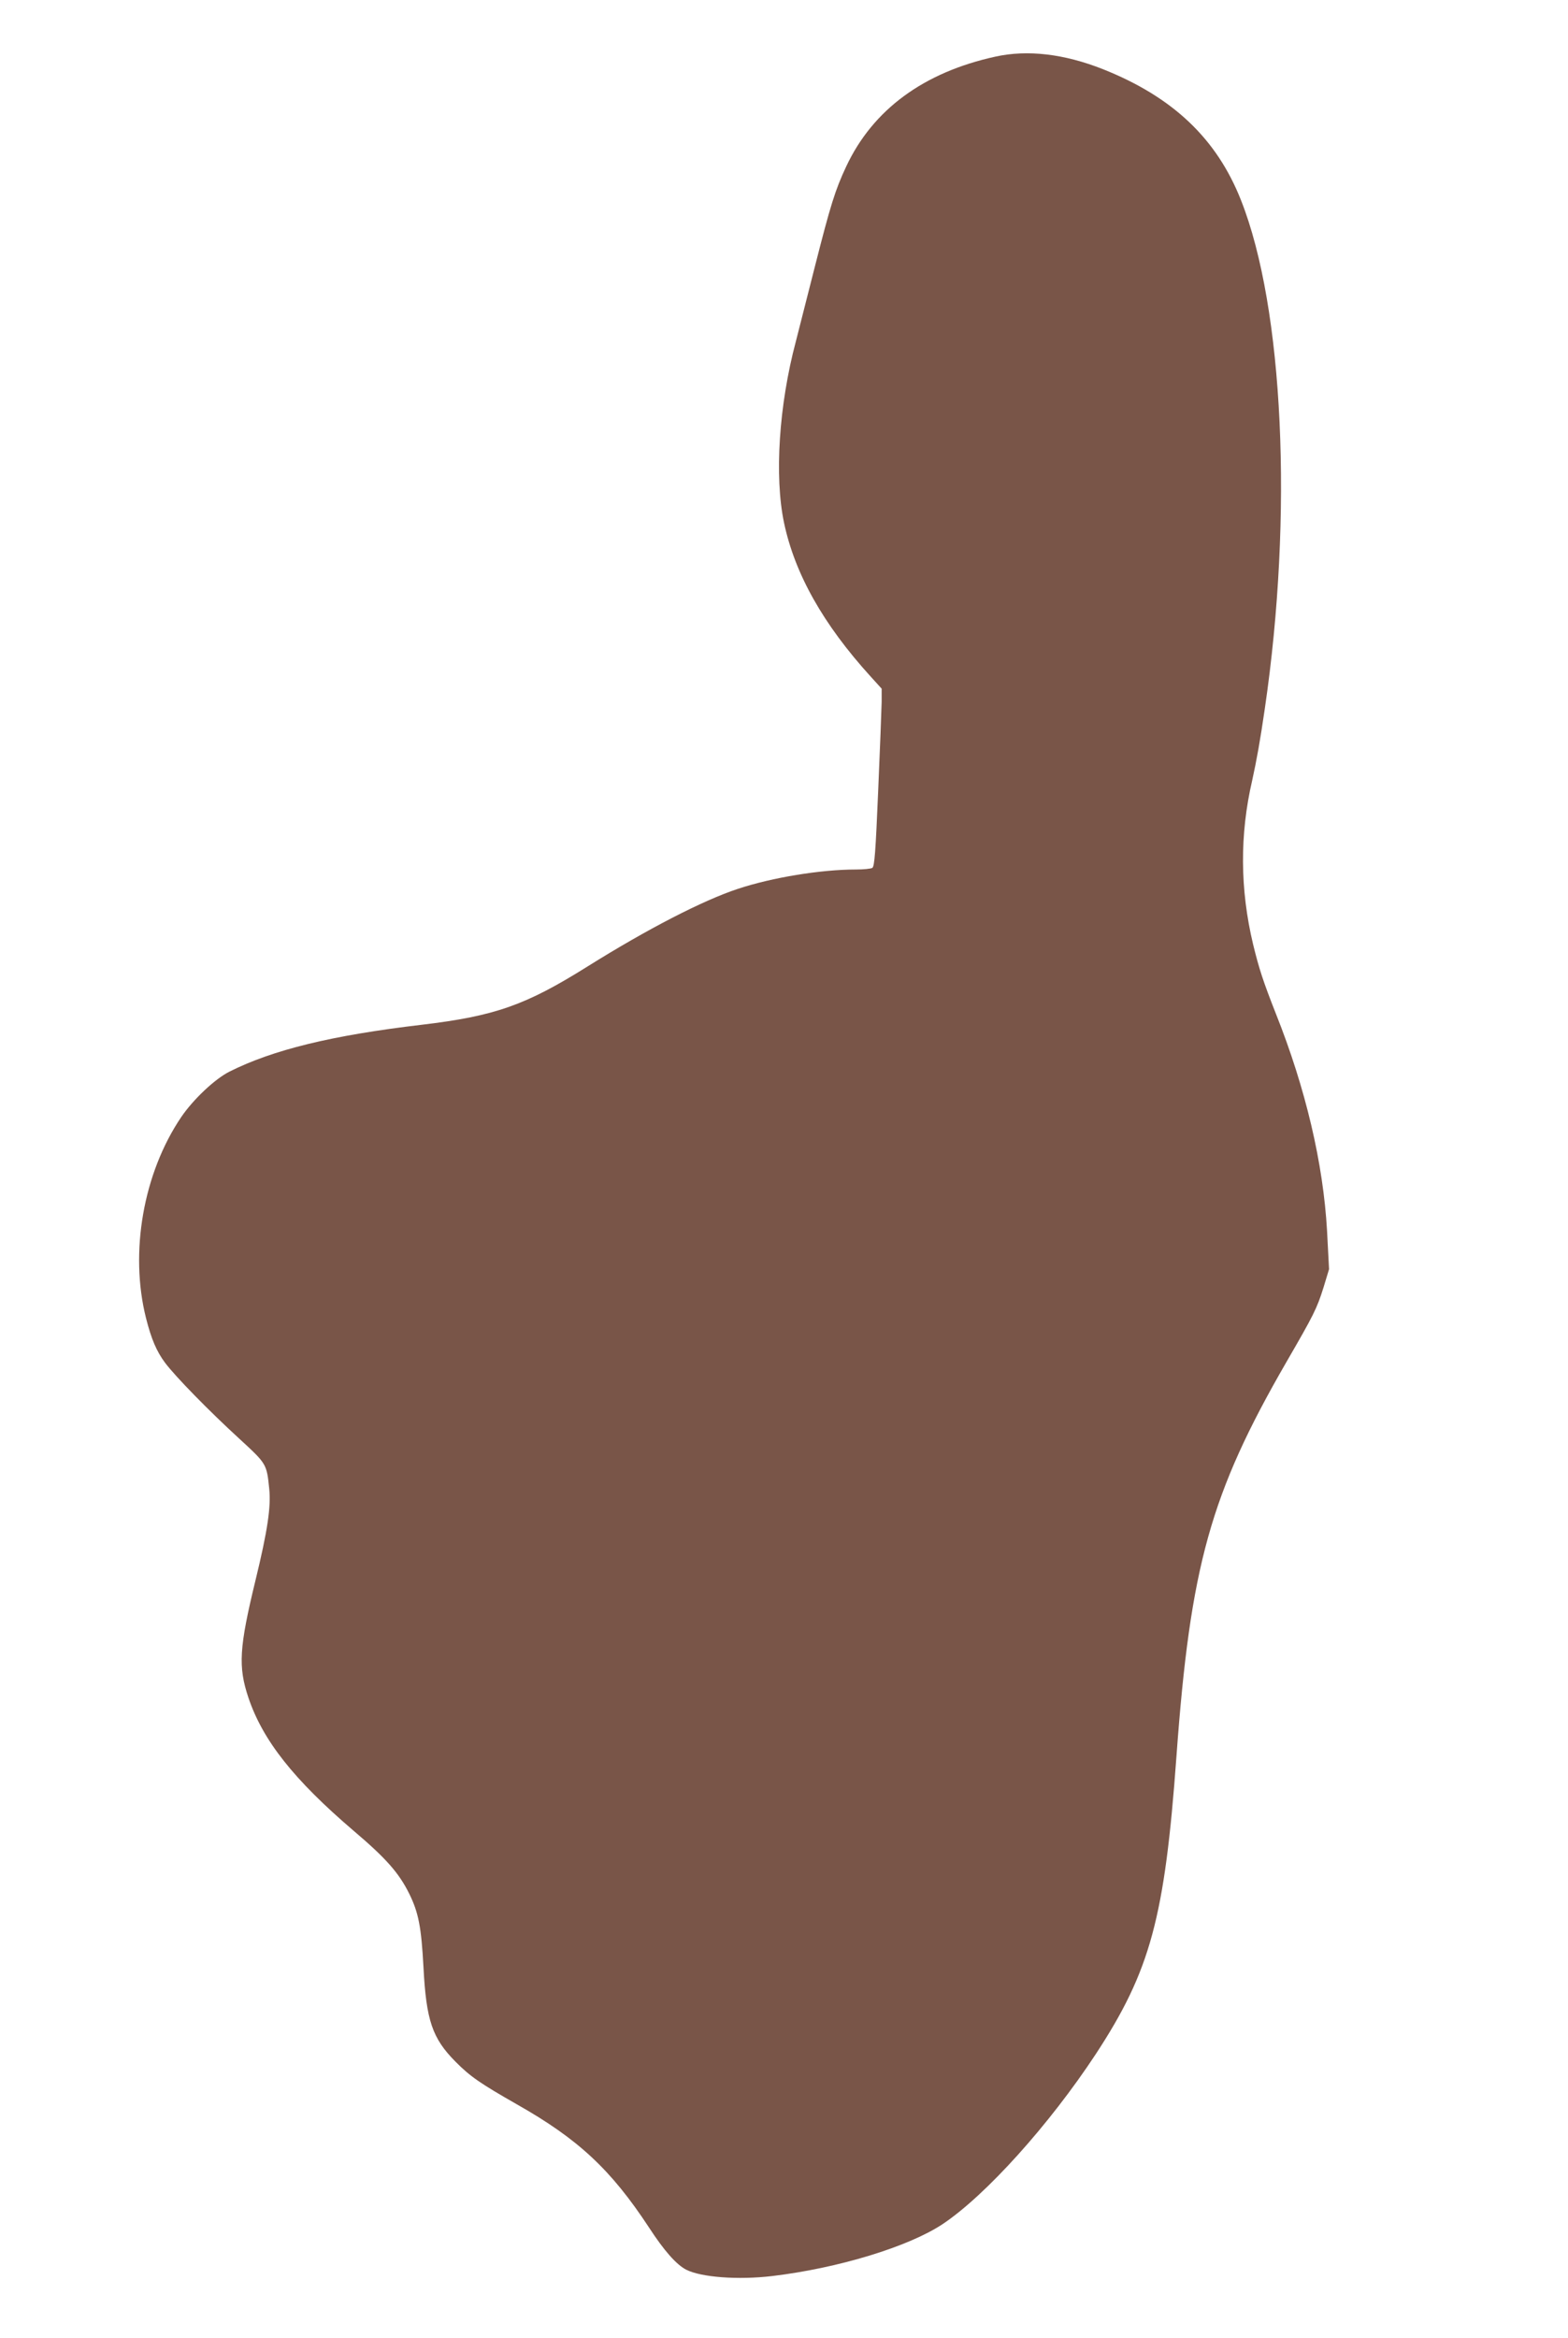 <?xml version="1.0" standalone="no"?>
<!DOCTYPE svg PUBLIC "-//W3C//DTD SVG 20010904//EN"
 "http://www.w3.org/TR/2001/REC-SVG-20010904/DTD/svg10.dtd">
<svg version="1.0" xmlns="http://www.w3.org/2000/svg"
 width="859pt" height="1280pt" viewBox="0 0 859 1280"
 preserveAspectRatio="xMidYMid meet">
<g transform="translate(0,1280) scale(0.1,-0.1)"
fill="#795548" stroke="none">
<path d="M5453 12490 c-393 -86 -671 -290 -817 -601 -61 -130 -86 -211 -172
-549 -41 -162 -88 -346 -104 -409 -93 -349 -118 -739 -65 -992 59 -280 214
-556 475 -843 l60 -66 0 -73 c-1 -39 -9 -258 -19 -485 -14 -333 -20 -415 -32
-423 -8 -5 -48 -9 -90 -9 -193 0 -460 -44 -647 -106 -191 -63 -494 -219 -822
-424 -340 -213 -507 -272 -910 -320 -493 -58 -815 -137 -1054 -257 -79 -40
-197 -151 -263 -248 -208 -307 -284 -741 -193 -1101 29 -115 58 -182 104 -244
57 -76 242 -265 406 -415 151 -139 151 -138 165 -276 10 -98 -9 -228 -75 -499
-90 -370 -96 -474 -39 -644 79 -234 248 -448 577 -729 177 -150 247 -230 303
-342 52 -105 67 -183 79 -405 15 -290 48 -388 175 -516 81 -82 137 -120 335
-233 338 -191 517 -358 726 -676 82 -126 149 -202 203 -230 82 -42 285 -57
471 -35 362 43 749 161 935 285 236 158 583 543 838 930 299 456 378 747 442
1630 76 1043 186 1438 602 2158 150 259 167 292 204 410 l30 99 -11 211 c-21
369 -117 778 -280 1187 -70 178 -92 245 -125 380 -72 301 -74 601 -5 898 24
109 44 219 69 392 156 1062 103 2194 -130 2783 -133 338 -374 566 -756 718
-212 84 -413 108 -590 69z"/>
</g>
</svg>
